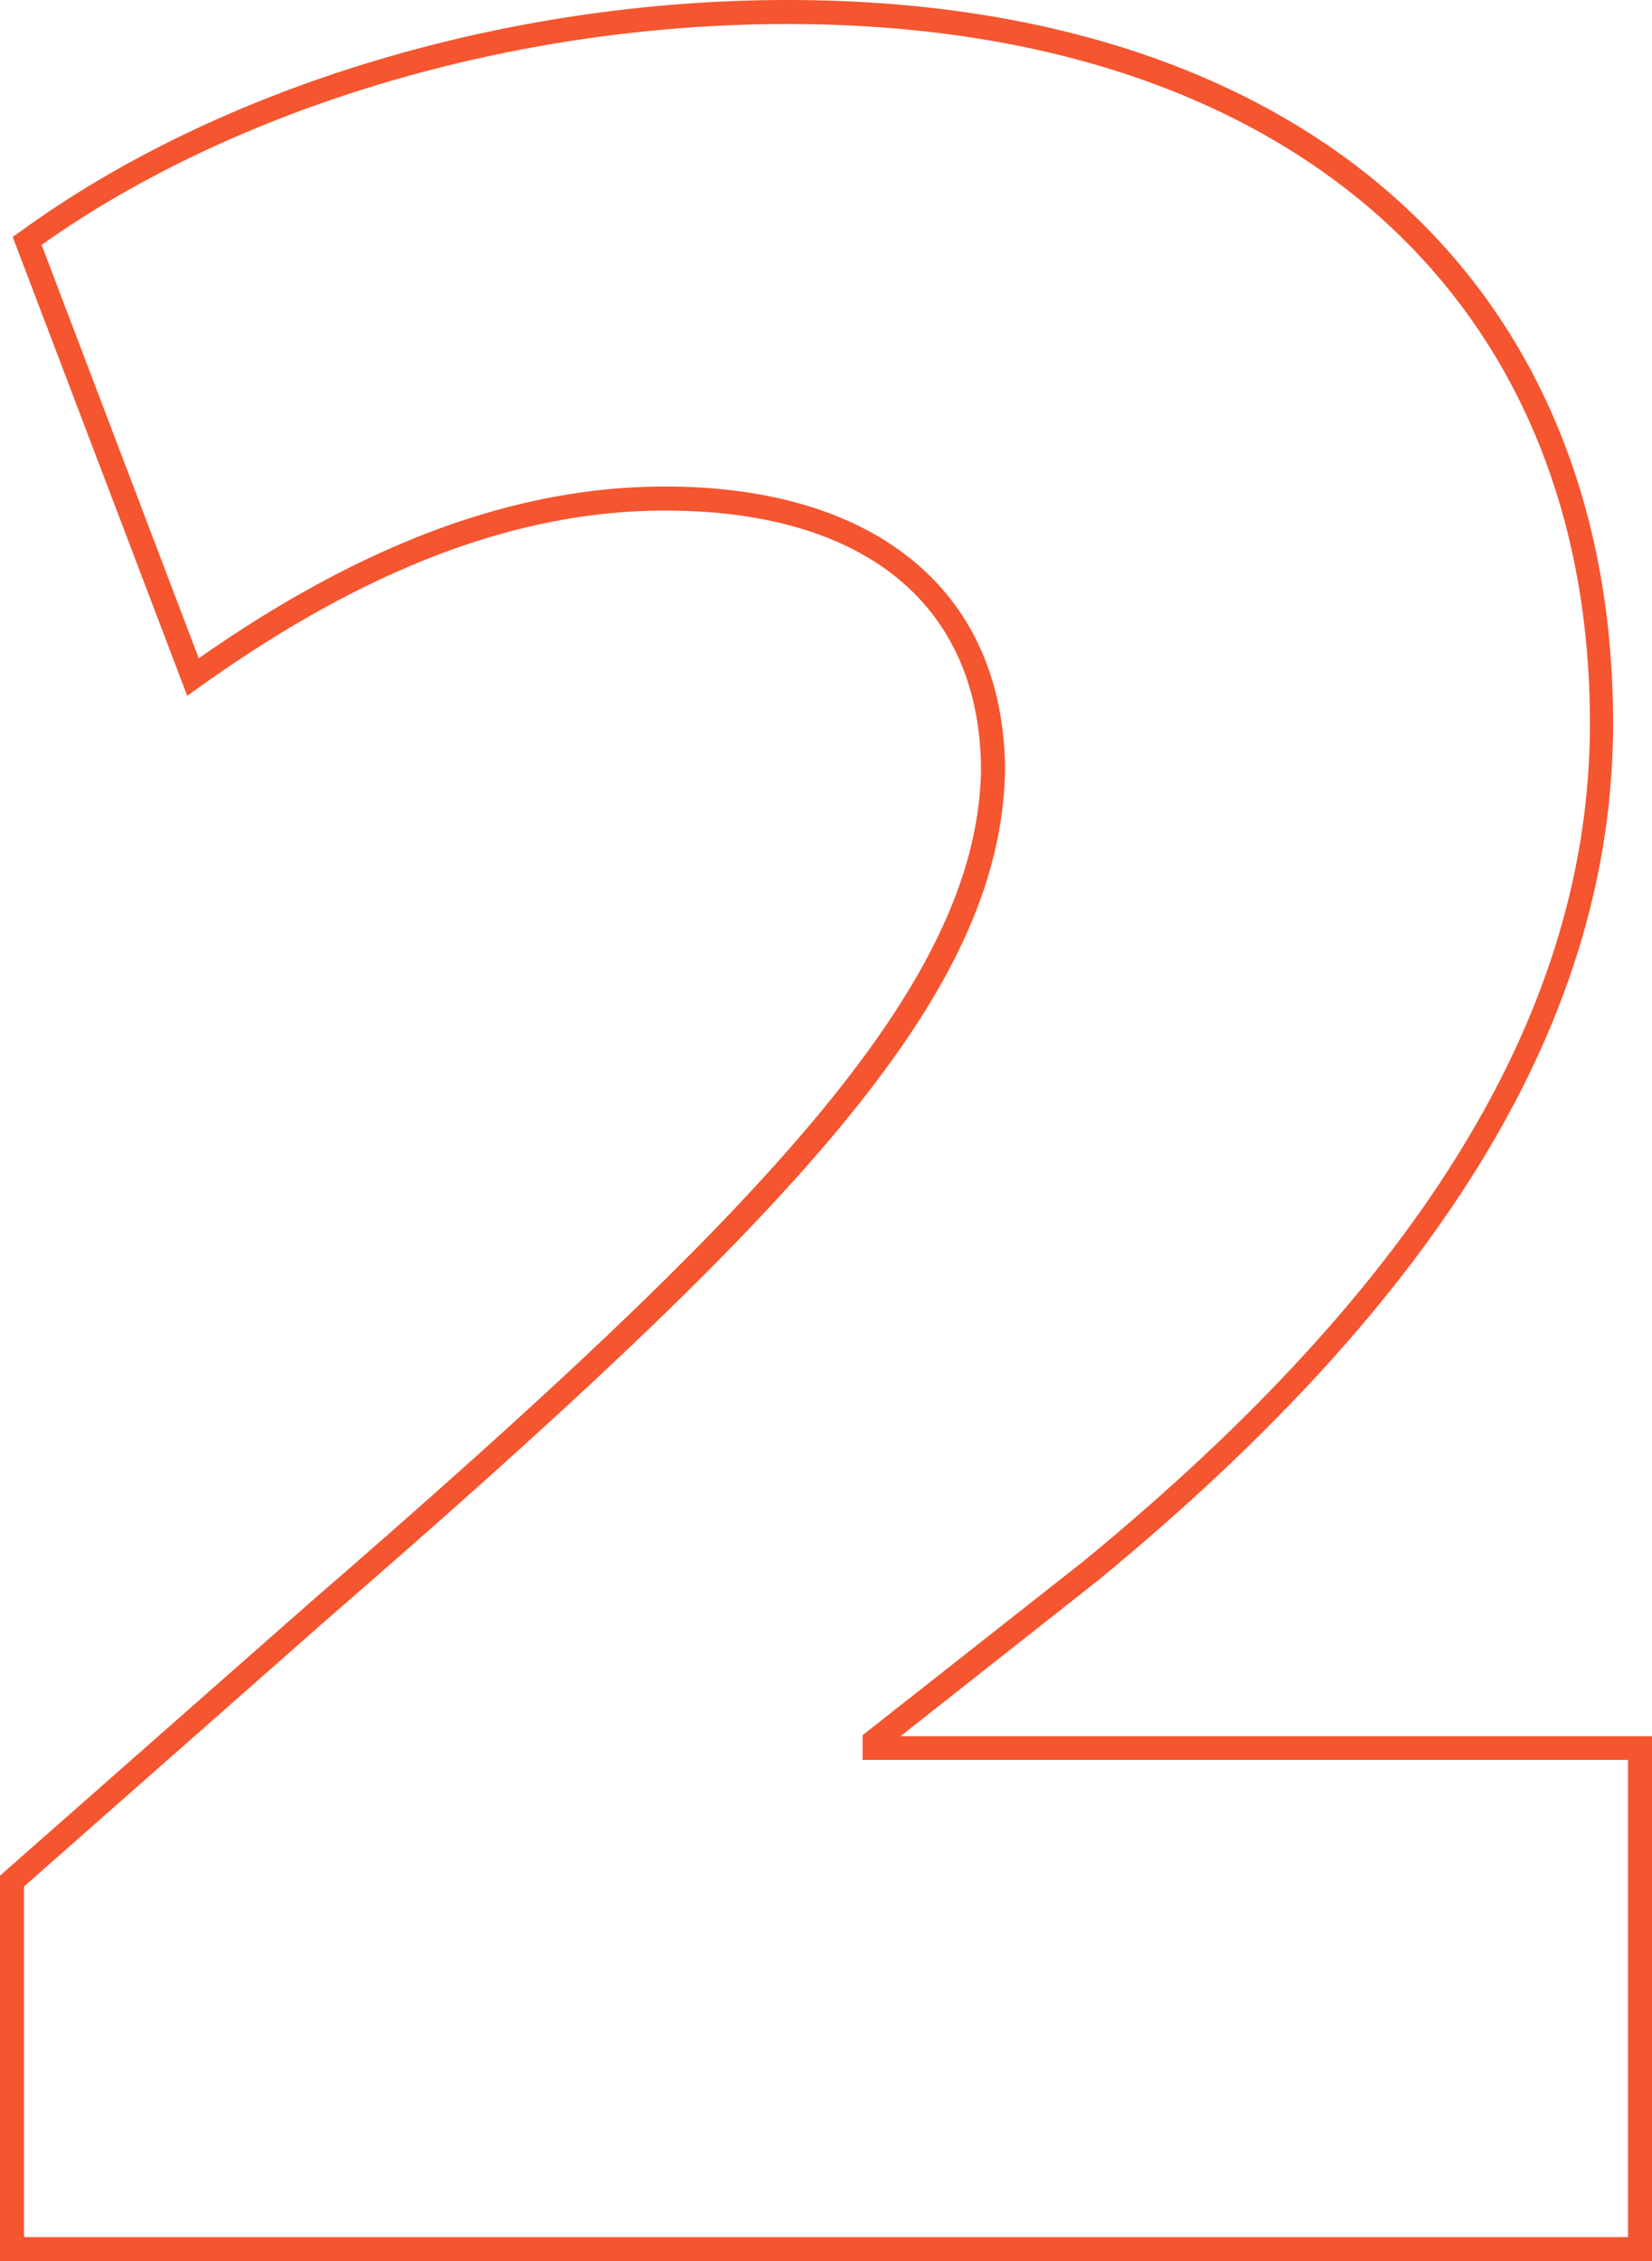 <?xml version="1.0" encoding="UTF-8"?> <!-- Generator: Adobe Illustrator 25.3.1, SVG Export Plug-In . SVG Version: 6.00 Build 0) --> <svg xmlns="http://www.w3.org/2000/svg" xmlns:xlink="http://www.w3.org/1999/xlink" id="Слой_1" x="0px" y="0px" viewBox="0 0 97.67 133.62" style="enable-background:new 0 0 97.67 133.62;" xml:space="preserve"> <style type="text/css"> .st0{fill:#F5552F;} </style> <path class="st0" d="M97.67,133.62H0v-22.78l18.24-16.06C45,71.61,57.71,58.34,58,45.59c0-9.79-6.81-15.42-18.69-15.42 c-8.7,0-17.69,3.41-27.49,10.41l-0.75,0.54L0.75,14l0.44-0.31C13,5.1,29.91,0,46.56,0c30.1,0,48.81,16.38,48.81,42.76 c0,17.26-10,33.81-30.41,50.6l-11.72,9.24h44.43C97.67,102.6,97.67,133.62,97.67,133.62z M1.42,132.2h94.83V104H51v-1.46 l13.07-10.29C84.17,75.76,94,59.57,94,42.76c0-25.5-18.21-41.34-47.44-41.34C30.4,1.42,14,6.29,2.46,14.47l9.29,24.43 c9.76-6.83,18.78-10.15,27.56-10.15c12.59,0,20.11,6.3,20.11,16.86C59.12,59,46.76,71.92,19.17,95.84L1.42,111.48V132.2z"></path> </svg> 